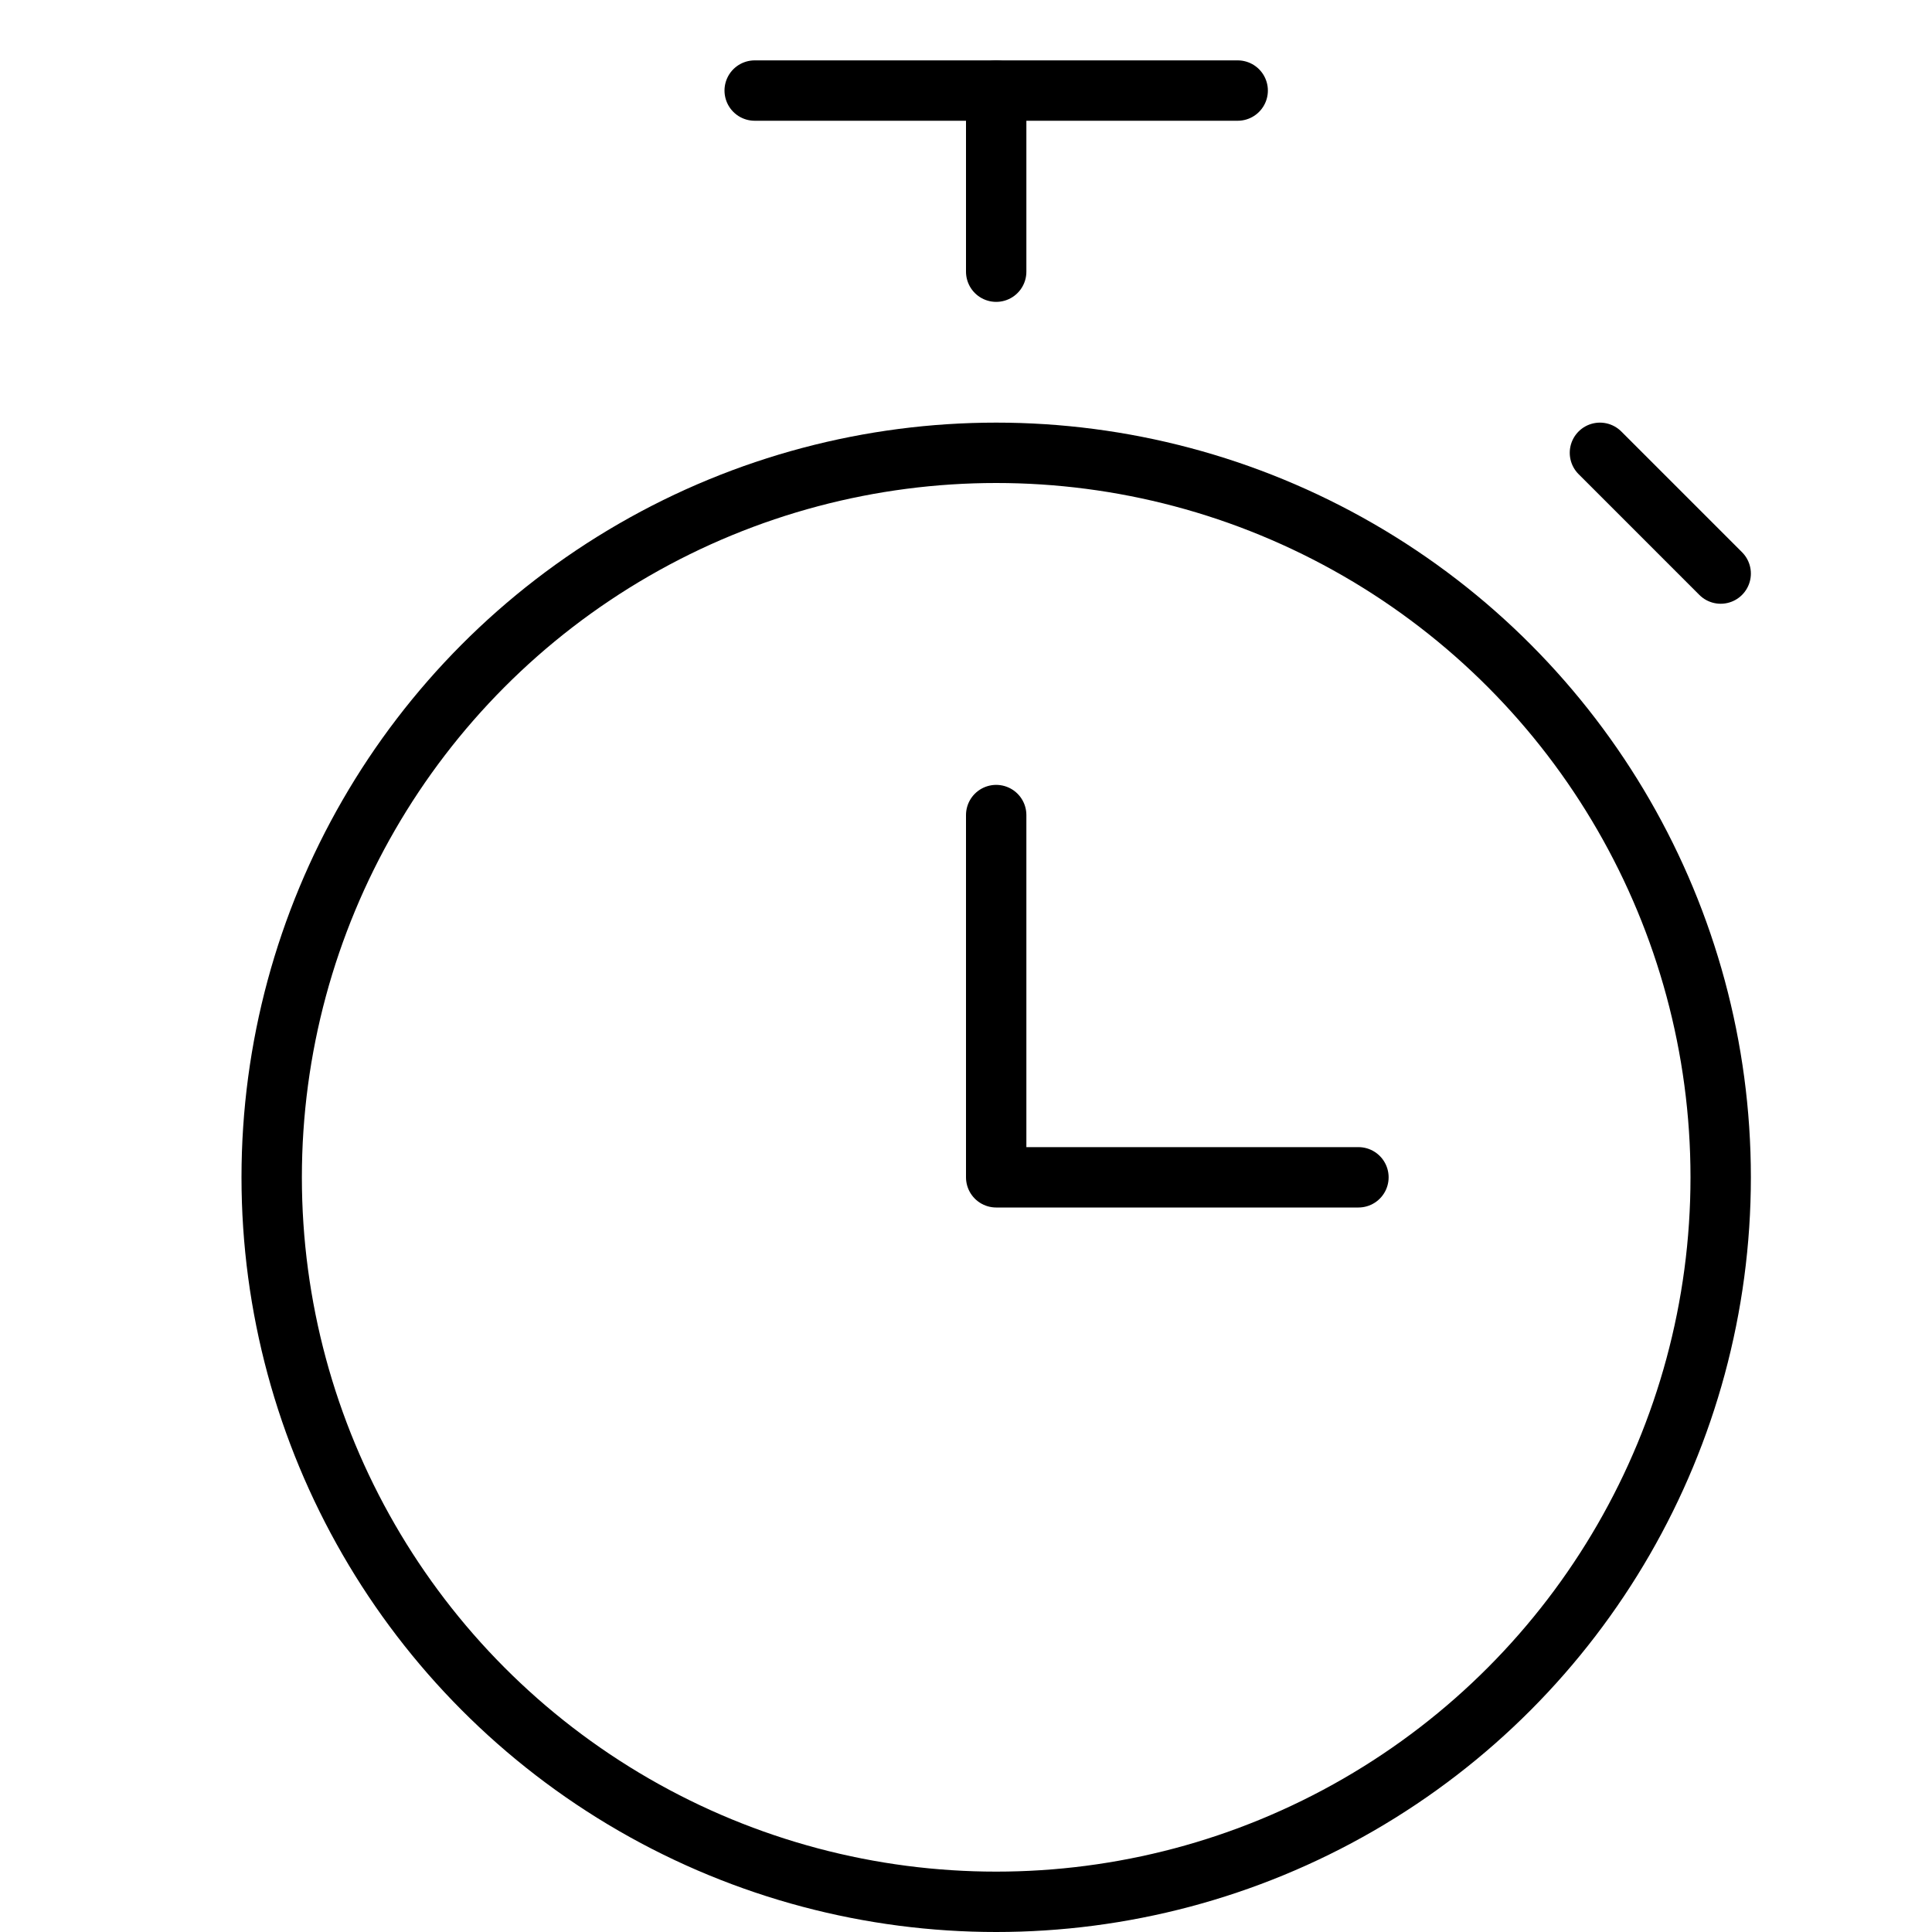 <svg xmlns="http://www.w3.org/2000/svg" viewBox="0 0 32 32"><title>stopwatch</title><g stroke-linecap="round" stroke-width="1" fill="none" stroke="#000000" stroke-linejoin="round" class="nc-icon-wrapper" transform="translate(0.5 0.5)"><polyline points="16 13 16 19 22 19" stroke="#000000"></polyline> <circle cx="16" cy="19" r="12"></circle> <line x1="12" y1="1" x2="20" y2="1" stroke="#000000"></line> <line data-cap="butt" x1="16" y1="1" x2="16" y2="4" stroke="#000000"></line> <line x1="26" y1="7" x2="28" y2="9" stroke="#000000"></line></g></svg>